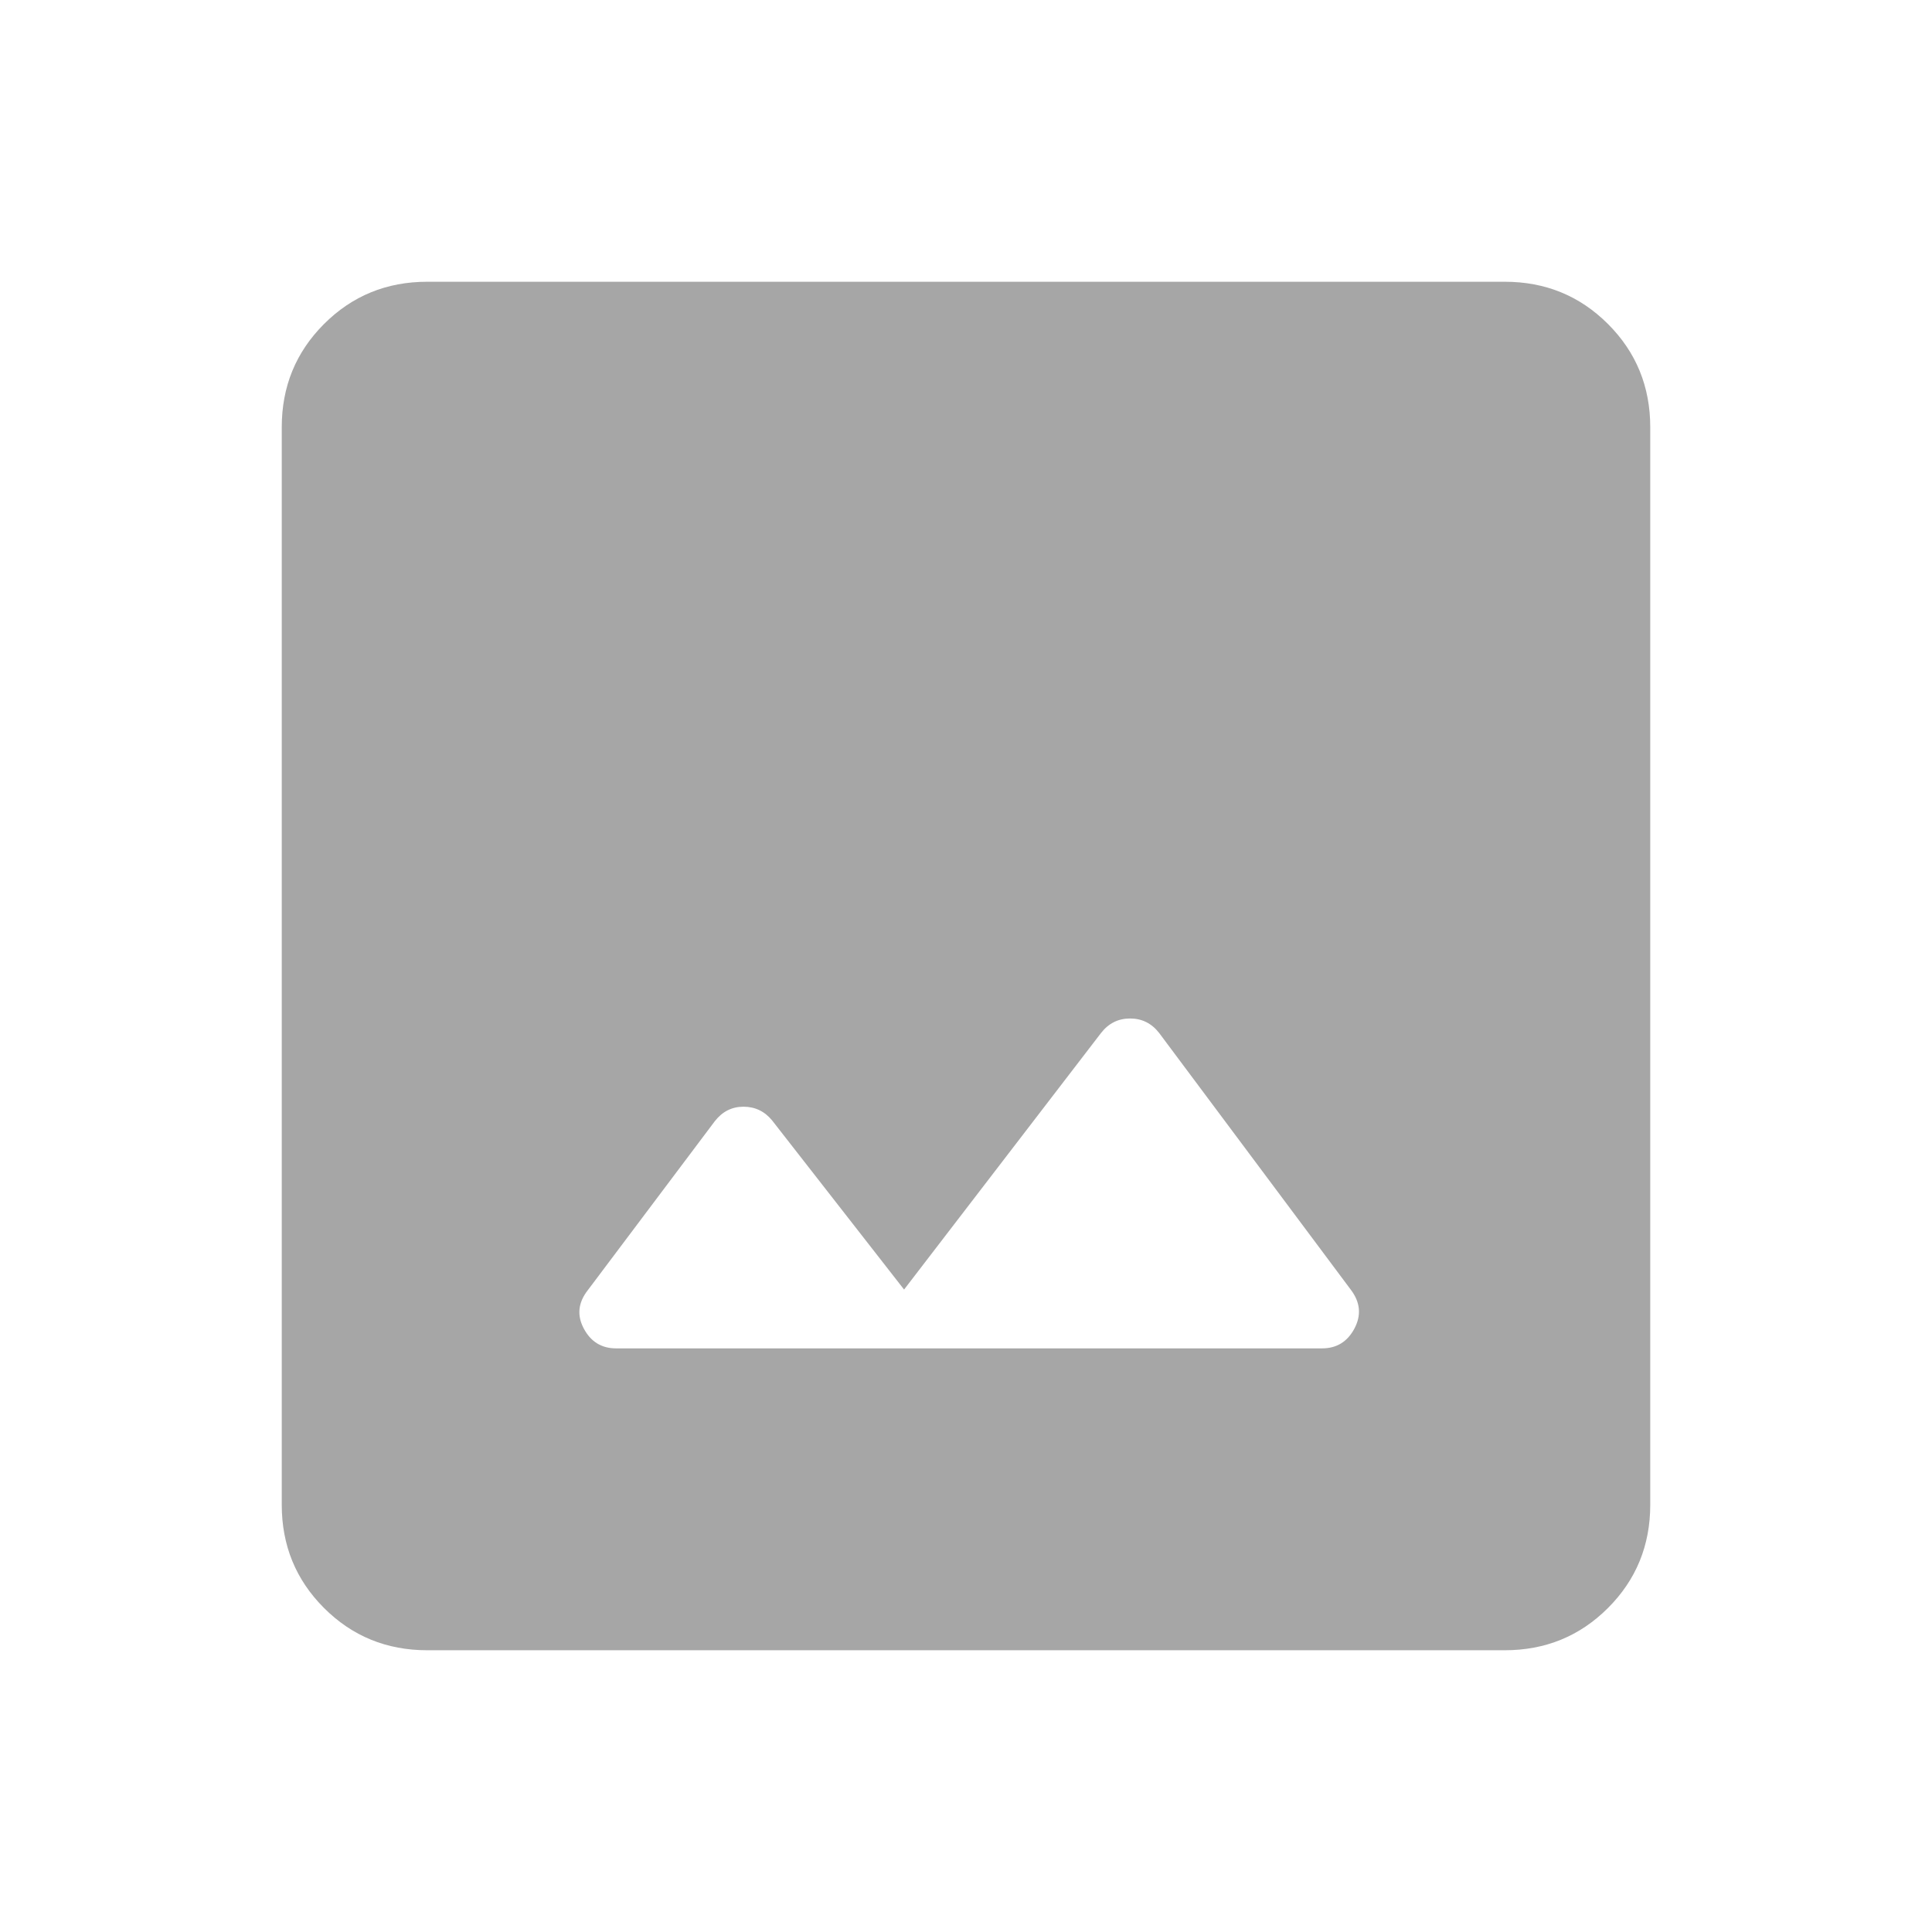 <svg xmlns="http://www.w3.org/2000/svg" height="24px" viewBox="0 -960 960 960" width="24px" fill="#A6A6A6"><path d="M212.31-140Q182-140 161-161q-21-21-21-51.31v-535.38Q140-778 161-799q21-21 51.31-21h535.38Q778-820 799-799q21 21 21 51.31v535.38Q820-182 799-161q-21 21-51.31 21H212.31Zm93.85-150h350.76q10.85 0 16.08-9.85 5.23-9.84-1.62-19.07L576-446.69q-5.62-7.23-14.46-7.23-8.85 0-14.46 7.23l-97.85 127.46-65.54-84q-5.61-6.85-14.27-6.85-8.65 0-14.27 7.24l-63.07 83.92q-7.23 9.23-2 19.07 5.23 9.85 16.08 9.85Z"/></svg>